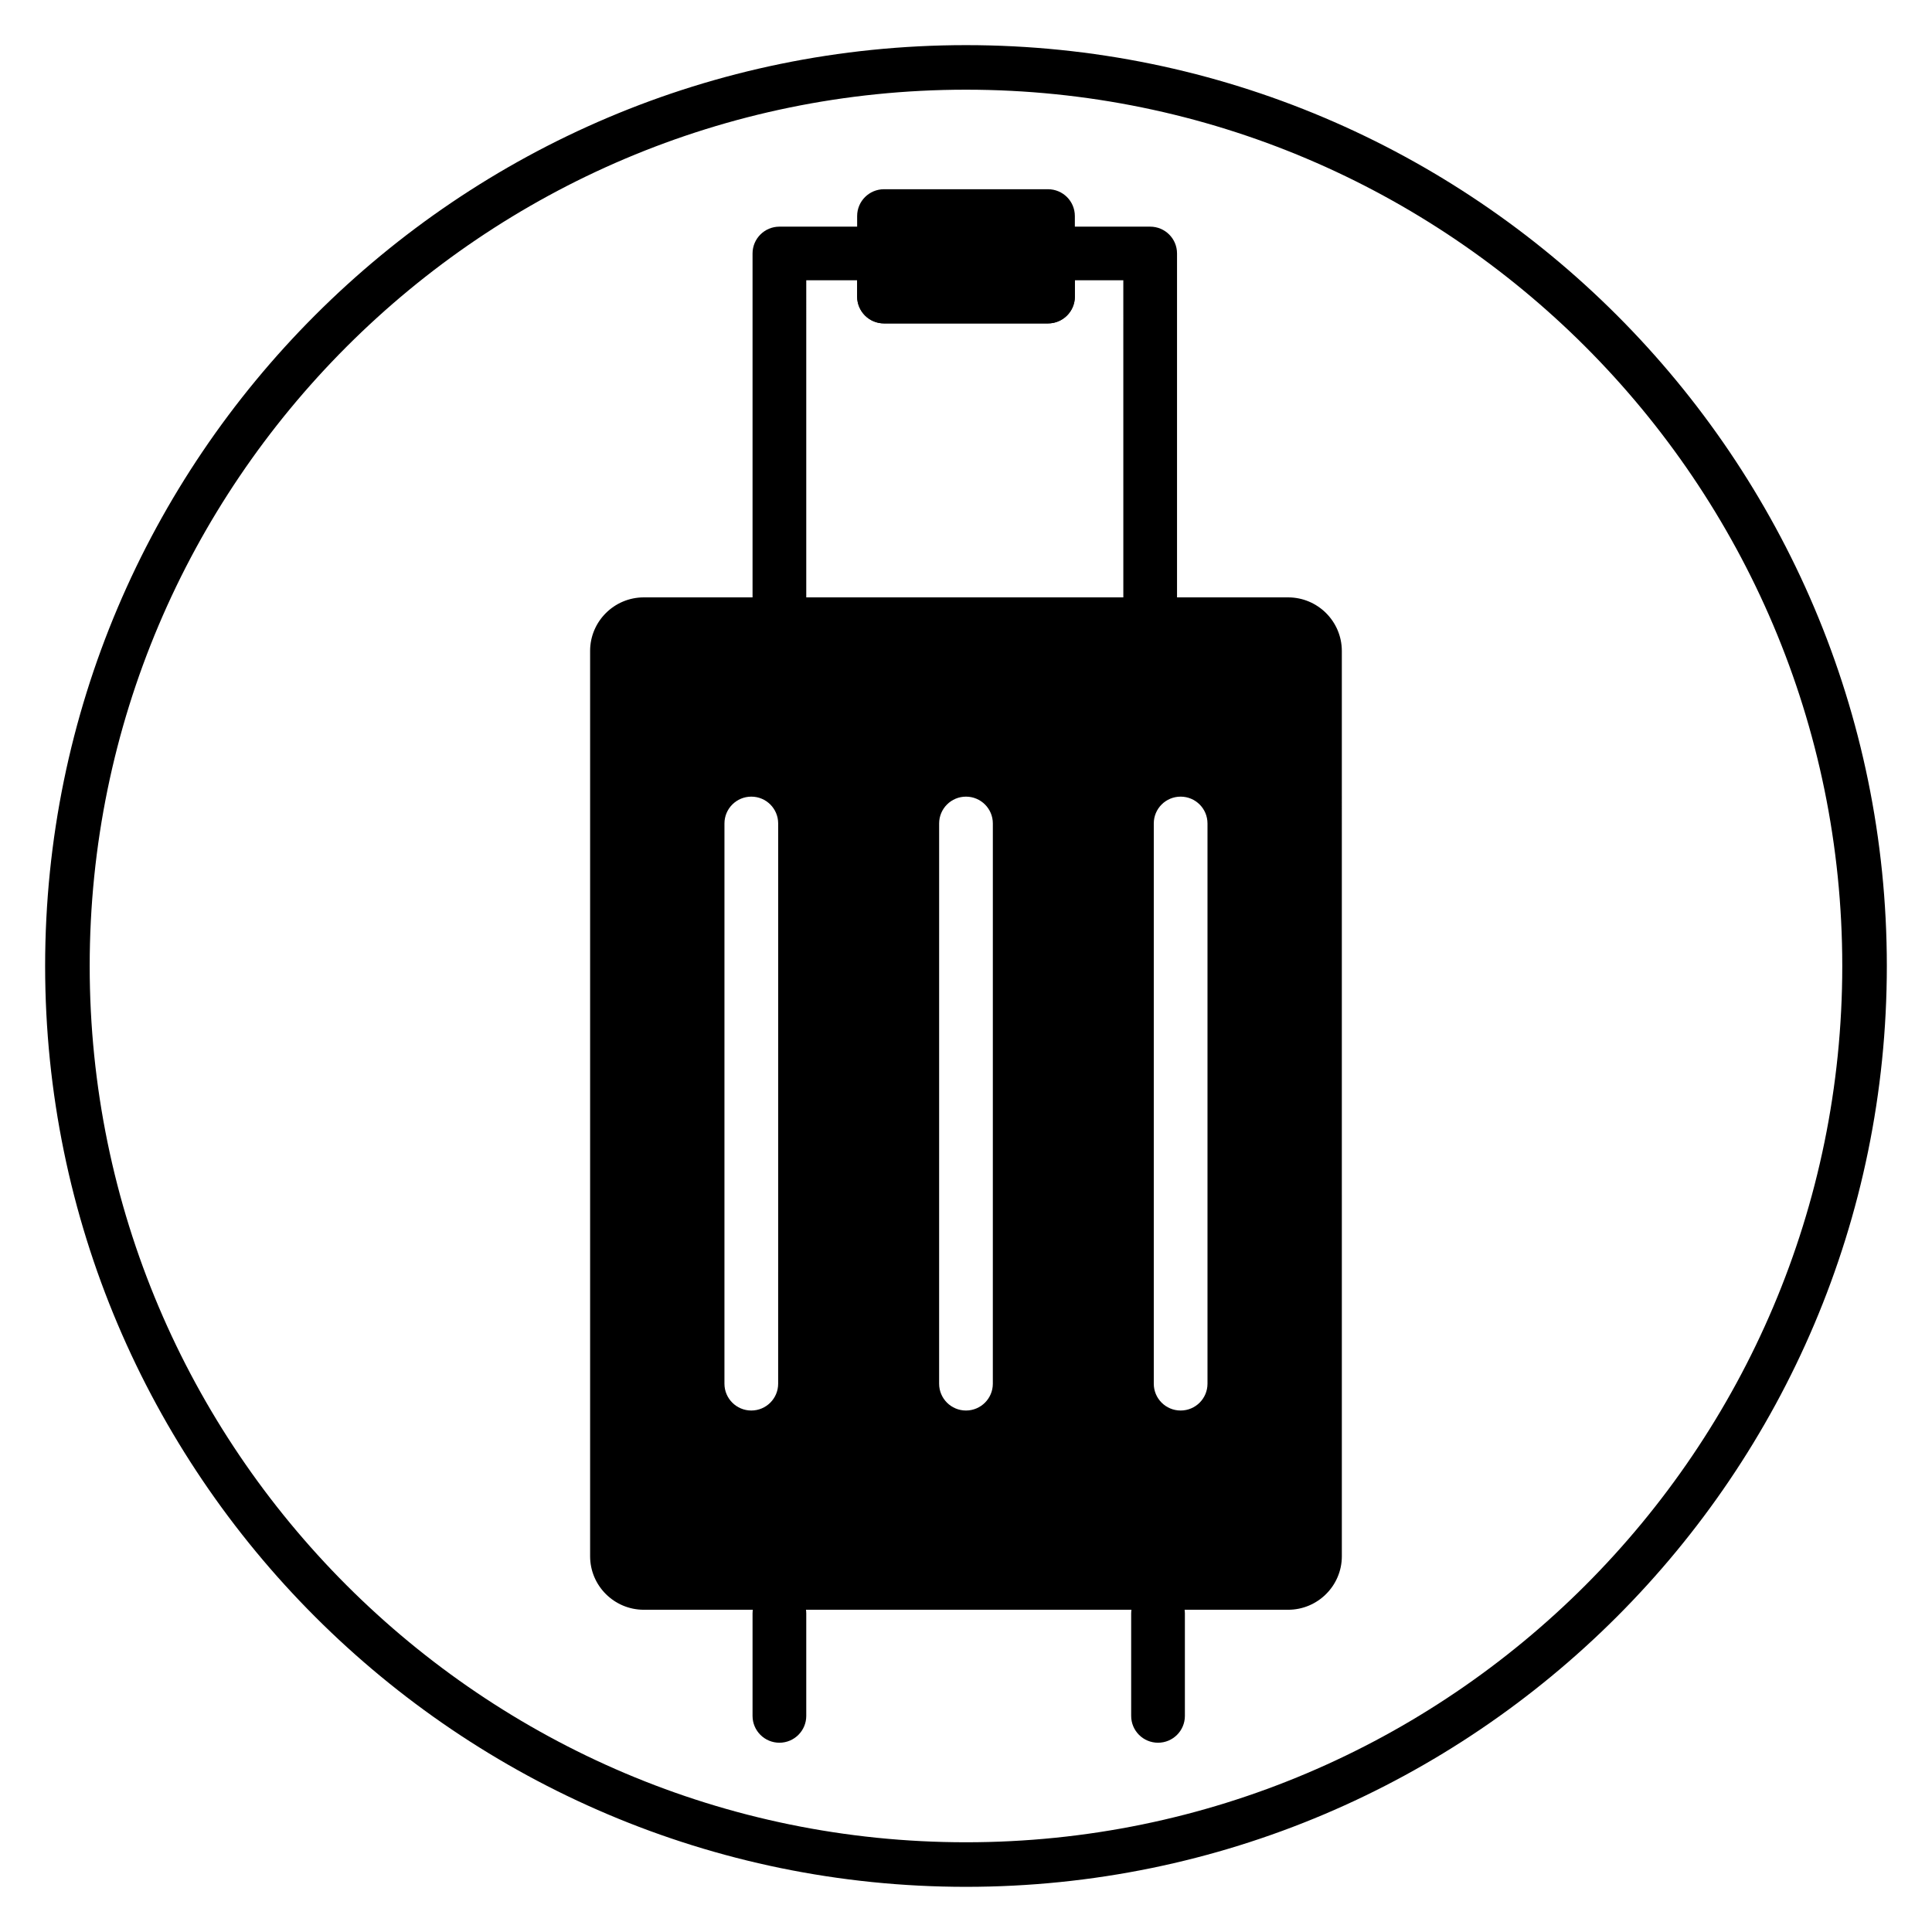 <?xml version="1.0" encoding="UTF-8"?>
<!-- Uploaded to: SVG Repo, www.svgrepo.com, Generator: SVG Repo Mixer Tools -->
<svg fill="#000000" width="800px" height="800px" version="1.1" viewBox="144 144 512 512" xmlns="http://www.w3.org/2000/svg">
 <g>
  <path d="m400 644.03c-134.56 0-244.04-109.48-244.04-244.03 0-134.56 109.48-244.04 244.04-244.04 134.56 0 244.03 109.48 244.03 244.03 0 134.56-109.47 244.04-244.03 244.04zm0-476.26c-128.05 0-232.23 104.17-232.23 232.23 0 128.05 104.17 232.22 232.23 232.22 128.05 0 232.22-104.17 232.22-232.22 0-128.05-104.17-232.23-232.22-232.23z"/>
  <path d="m485.37 302.31h-170.75c-7.848 0-14.234 6.367-14.234 14.191v239.91c0 7.832 6.383 14.191 14.234 14.191h170.75c7.84 0 14.234-6.367 14.234-14.191l-0.004-239.91c-0.008-7.824-6.391-14.191-14.238-14.191zm-135.15 208.39c0 3.922-3.188 7.102-7.117 7.102-3.93 0-7.117-3.18-7.117-7.102l0.004-148.48c0-3.922 3.188-7.102 7.117-7.102s7.117 3.18 7.117 7.102zm56.891 0c0 3.922-3.188 7.102-7.117 7.102-3.93 0-7.117-3.18-7.117-7.102l0.004-148.48c0-3.922 3.188-7.102 7.117-7.102s7.117 3.18 7.117 7.102zm56.887 0c0 3.922-3.18 7.102-7.117 7.102s-7.117-3.18-7.117-7.102v-148.48c0-3.922 3.18-7.102 7.117-7.102s7.117 3.18 7.117 7.102z"/>
  <path d="m450.89 605.84c-3.938 0-7.117-3.18-7.117-7.102v-27.176c0-3.922 3.18-7.102 7.117-7.102s7.117 3.18 7.117 7.102v27.176c0 3.922-3.18 7.102-7.117 7.102z"/>
  <path d="m350.55 605.84c-3.93 0-7.117-3.18-7.117-7.102v-27.176c0-3.922 3.188-7.102 7.117-7.102s7.117 3.18 7.117 7.102v27.176c0 3.922-3.191 7.102-7.117 7.102z"/>
  <path d="m421.73 229.7h-43.461c-3.93 0-7.117-3.18-7.117-7.102v-21.348c0-3.922 3.188-7.102 7.117-7.102h43.461c3.938 0 7.117 3.18 7.117 7.102v21.355c-0.004 3.914-3.191 7.094-7.117 7.094z"/>
  <path d="m448.8 323.6h-98.25c-3.93 0-7.117-3.18-7.117-7.102v-105.33c0-3.922 3.188-7.102 7.117-7.102h27.719c3.93 0 7.117 3.18 7.117 7.102v4.336h29.238l-0.004-4.336c0-3.922 3.18-7.102 7.117-7.102h27.07c3.938 0 7.117 3.18 7.117 7.102v105.33c-0.008 3.922-3.188 7.102-7.125 7.102zm-91.133-14.203h84.027l-0.004-91.125h-12.84v4.336c0 3.922-3.18 7.102-7.117 7.102h-43.461c-3.93 0-7.117-3.18-7.117-7.102l0.004-4.336h-13.492z"/>
 </g>
</svg>